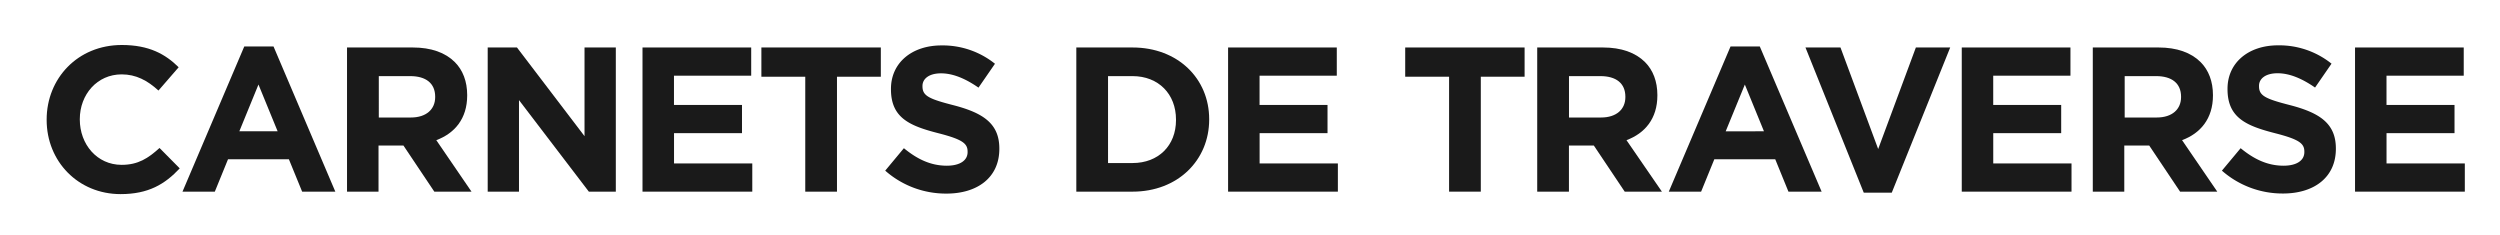 <svg id="Calque_1" data-name="Calque 1" xmlns="http://www.w3.org/2000/svg" viewBox="0 0 874 82"><title>Plan de travail 1</title><path d="M16.31,41.94V41.8c0-14.33,10.8-26.07,26.28-26.07,9.5,0,15.19,3.17,19.87,7.78l-7.06,8.14C51.52,28.12,47.56,26,42.52,26,34,26,27.9,33,27.9,41.65v.14c0,8.64,6,15.84,14.62,15.84,5.76,0,9.29-2.3,13.25-5.9l7.06,7.13c-5.18,5.54-10.95,9-20.67,9C27.32,67.86,16.31,56.42,16.31,41.94Z" style="fill:#1a1a1a"/><path d="M85.4,16.24H95.62L117.23,67H105.63L101,55.69H79.71L75.1,67H63.8ZM97.06,45.9l-6.7-16.35L83.67,45.9Z" style="fill:#1a1a1a"/><path d="M121.32,16.6h23c6.41,0,11.38,1.8,14.69,5.11,2.81,2.81,4.32,6.77,4.32,11.52v.14c0,8.14-4.39,13.25-10.8,15.63l12.31,18h-13l-10.8-16.13h-8.71V67H121.32Zm22.32,24.48c5.4,0,8.5-2.88,8.5-7.13v-.14c0-4.75-3.31-7.2-8.71-7.2h-11V41.08Z" style="fill:#1a1a1a"/><path d="M170.5,16.6h10.23l23.62,31v-31h10.94V67h-9.43L181.44,35V67H170.5Z" style="fill:#1a1a1a"/><path d="M224.62,16.6h38v9.86h-27V36.69H259.4v9.86H235.64V57.14H263V67H224.62Z" style="fill:#1a1a1a"/><path d="M281.52,26.82H266.18V16.6h41.76V26.82H292.61V67H281.52Z" style="fill:#1a1a1a"/><path d="M309.47,59.66,316,51.81c4.54,3.74,9.29,6.12,15,6.12,4.54,0,7.27-1.8,7.27-4.75V53c0-2.81-1.73-4.25-10.15-6.41C318,44,311.48,41.22,311.48,31.21v-.14c0-9.14,7.34-15.19,17.64-15.19a29.18,29.18,0,0,1,18.72,6.41l-5.76,8.35c-4.46-3.1-8.86-5-13.1-5s-6.48,1.94-6.48,4.39v.14c0,3.31,2.16,4.39,10.87,6.62,10.22,2.66,16,6.34,16,15.12v.14c0,10-7.63,15.63-18.51,15.63A32.07,32.07,0,0,1,309.47,59.66Z" style="fill:#1a1a1a"/><path d="M376.28,16.6h19.66c15.84,0,26.79,10.87,26.79,25.06v.14C422.73,56,411.78,67,395.94,67H376.28ZM395.94,57c9.07,0,15.19-6.12,15.19-15V41.8c0-8.93-6.12-15.19-15.19-15.19h-8.57V57Z" style="fill:#1a1a1a"/><path d="M429.34,16.6h38v9.86h-27V36.69h23.76v9.86H440.36V57.14h27.36V67H429.34Z" style="fill:#1a1a1a"/><path d="M506.6,26.82H491.26V16.6H533V26.82H517.69V67H506.6Z" style="fill:#1a1a1a"/><path d="M537.41,16.6h23c6.41,0,11.38,1.8,14.69,5.11,2.81,2.81,4.32,6.77,4.32,11.52v.14c0,8.14-4.39,13.25-10.8,15.63L581,67H568l-10.8-16.13H548.5V67H537.41Zm22.32,24.48c5.4,0,8.5-2.88,8.5-7.13v-.14c0-4.75-3.31-7.2-8.71-7.2h-11V41.08Z" style="fill:#1a1a1a"/><path d="M605,16.24h10.22L636.84,67H625.24l-4.61-11.31H599.32L594.71,67h-11.3ZM616.68,45.9,610,29.56l-6.7,16.35Z" style="fill:#1a1a1a"/><path d="M631.19,16.6h12.24l13.18,35.5,13.18-35.5h12L661.36,67.36h-9.79Z" style="fill:#1a1a1a"/><path d="M685.83,16.6h38v9.86h-27V36.69h23.76v9.86H696.84V57.14h27.36V67H685.83Z" style="fill:#1a1a1a"/><path d="M731.64,16.6h23c6.41,0,11.38,1.8,14.69,5.11,2.81,2.81,4.32,6.77,4.32,11.52v.14c0,8.14-4.39,13.25-10.8,15.63l12.31,18h-13l-10.8-16.13h-8.71V67H731.64ZM754,41.08c5.4,0,8.5-2.88,8.5-7.13v-.14c0-4.75-3.31-7.2-8.71-7.2h-11V41.08Z" style="fill:#1a1a1a"/><path d="M776.78,59.66l6.55-7.85c4.54,3.74,9.29,6.12,15,6.12,4.54,0,7.27-1.8,7.27-4.75V53c0-2.81-1.73-4.25-10.15-6.41-10.15-2.59-16.71-5.4-16.71-15.41v-.14c0-9.14,7.34-15.19,17.64-15.19a29.18,29.18,0,0,1,18.72,6.41l-5.76,8.35c-4.46-3.1-8.86-5-13.11-5s-6.48,1.94-6.48,4.39v.14c0,3.31,2.16,4.39,10.87,6.62,10.23,2.66,16,6.34,16,15.12v.14c0,10-7.63,15.63-18.5,15.63A32.08,32.08,0,0,1,776.78,59.66Z" style="fill:#1a1a1a"/><path d="M823.32,16.6h38v9.86h-27V36.69H858.1v9.86H834.33V57.14H861.7V67H823.32Z" style="fill:#1a1a1a"/></svg>